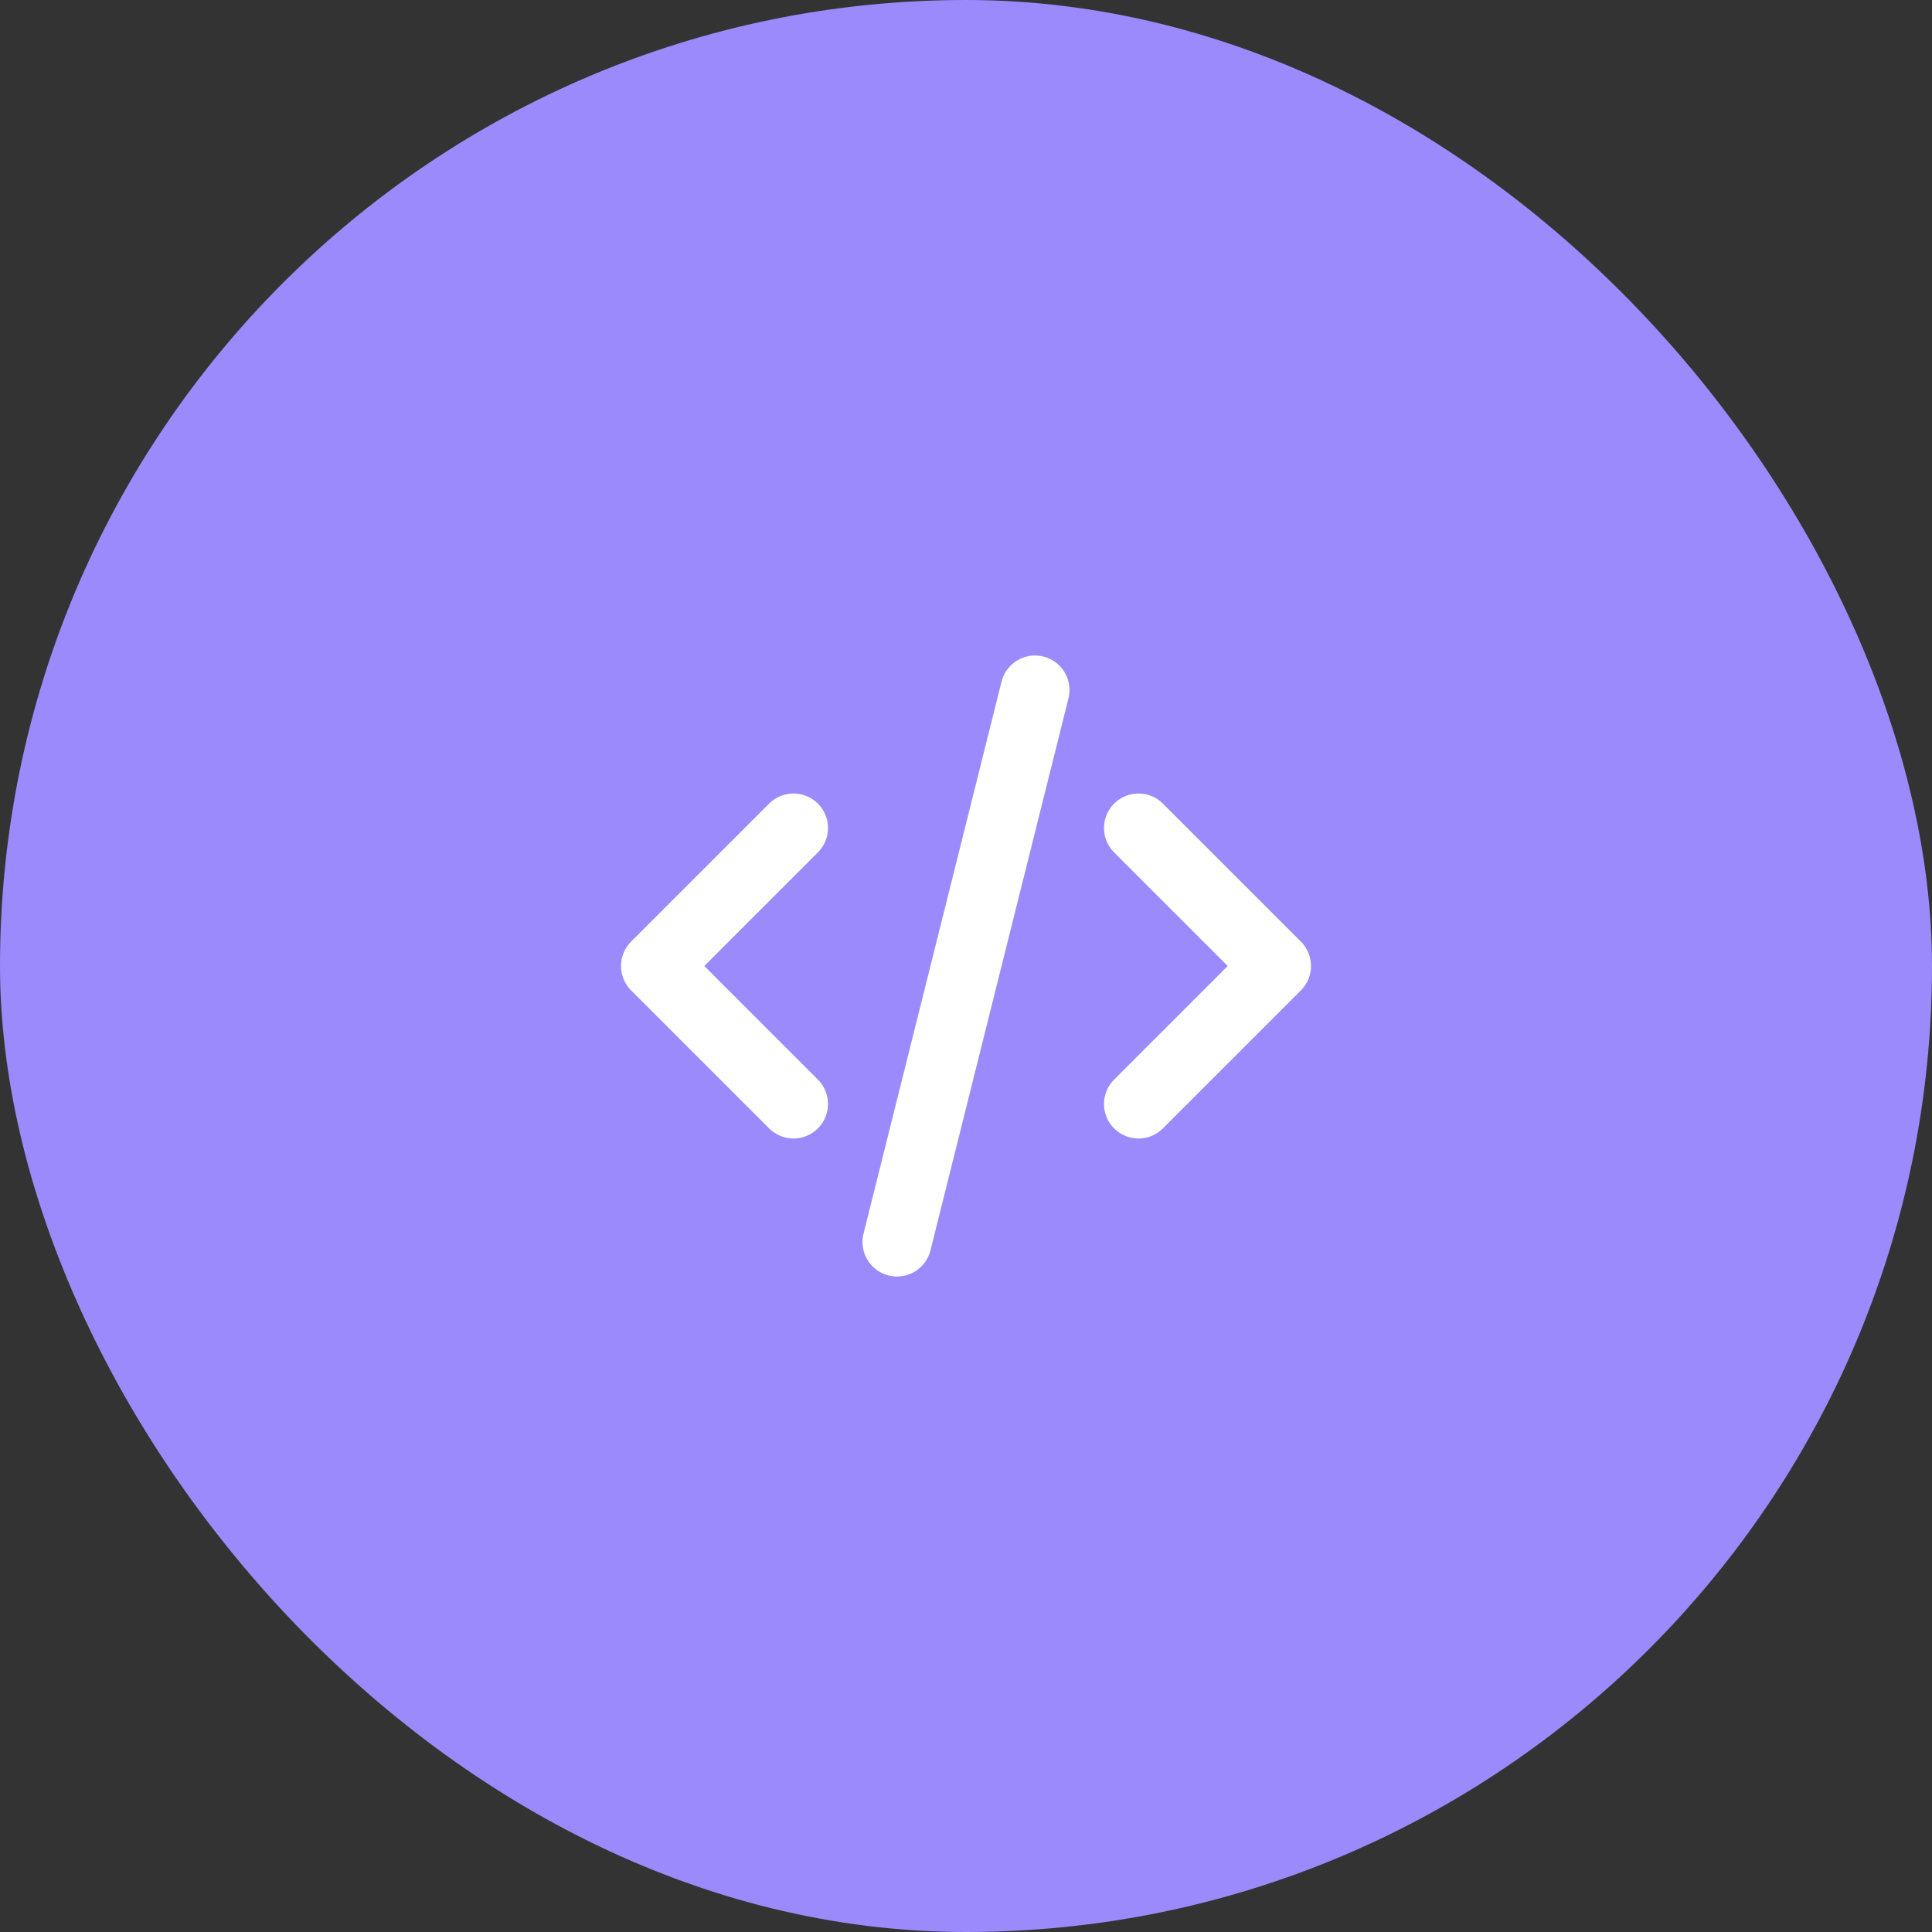 <svg width="56" height="56" viewBox="0 0 56 56" fill="none" xmlns="http://www.w3.org/2000/svg">
<rect x="0" y="0" width="56" height="56" fill="#333333" stroke="none"/>
<rect width="56" height="56" rx="28" fill="#9A8AFB"/>
<g clip-path="url(#clip0_964_5754)">
<path d="M23 24L19 28L23 32" stroke="white" stroke-width="2" stroke-linecap="round" stroke-linejoin="round"/>
<path d="M33 24L37 28L33 32" stroke="white" stroke-width="2" stroke-linecap="round" stroke-linejoin="round"/>
<path d="M30 20L26 36" stroke="white" stroke-width="2" stroke-linecap="round" stroke-linejoin="round"/>
</g>
<defs>
<clipPath id="clip0_964_5754">
<rect width="24" height="24" fill="white" transform="translate(16 16)"/>
</clipPath>
</defs>
</svg>
